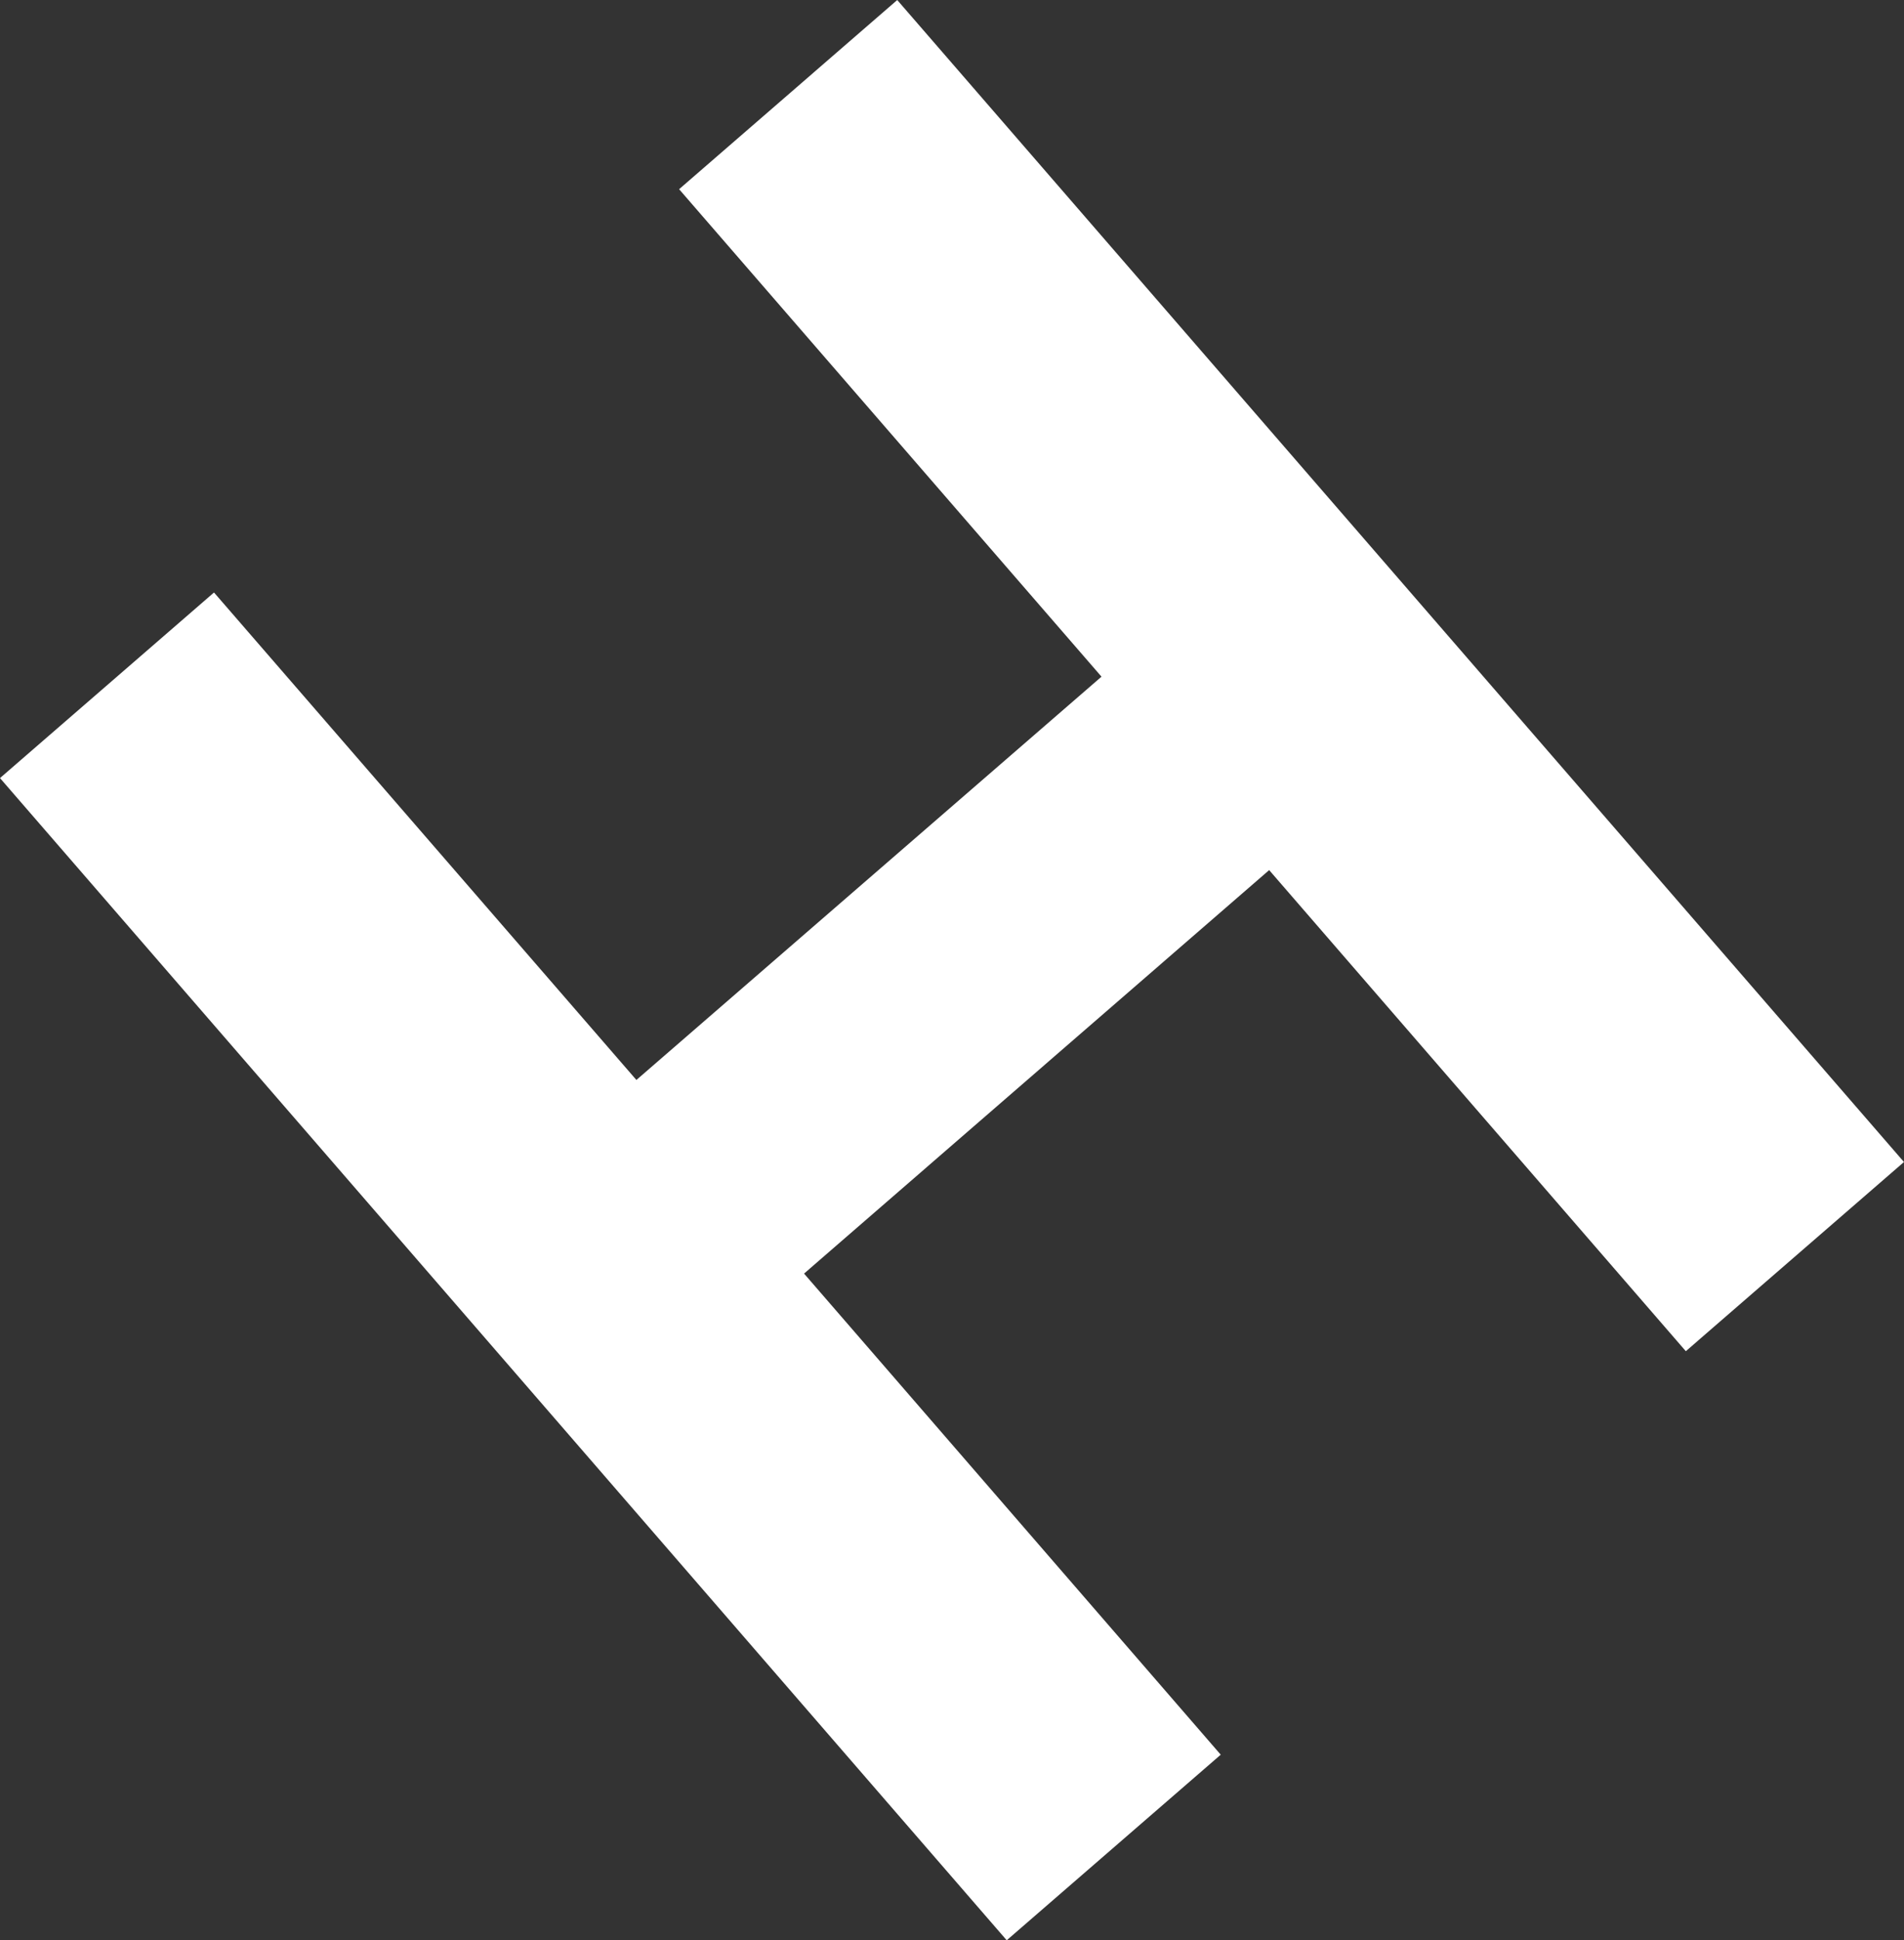 <svg xmlns="http://www.w3.org/2000/svg" width="59.789" height="60.893" viewBox="0 0 59.789 60.893">
  <rect x="0" y="0" width="59.789" height="60.893" fill="#333333" stroke="none"/>
  <path id="パス_13365" data-name="パス 13365" d="M17.475,82.483l6.72-5.825,13.264,15.3L52.064,79.3,38.8,64l6.85-5.937L77.263,94.533l-6.85,5.938-13.084-15.1L42.724,98.035l13.084,15.1-6.72,5.825Z" transform="translate(-17.475 -58.062)" fill="#fff"/>
</svg>
